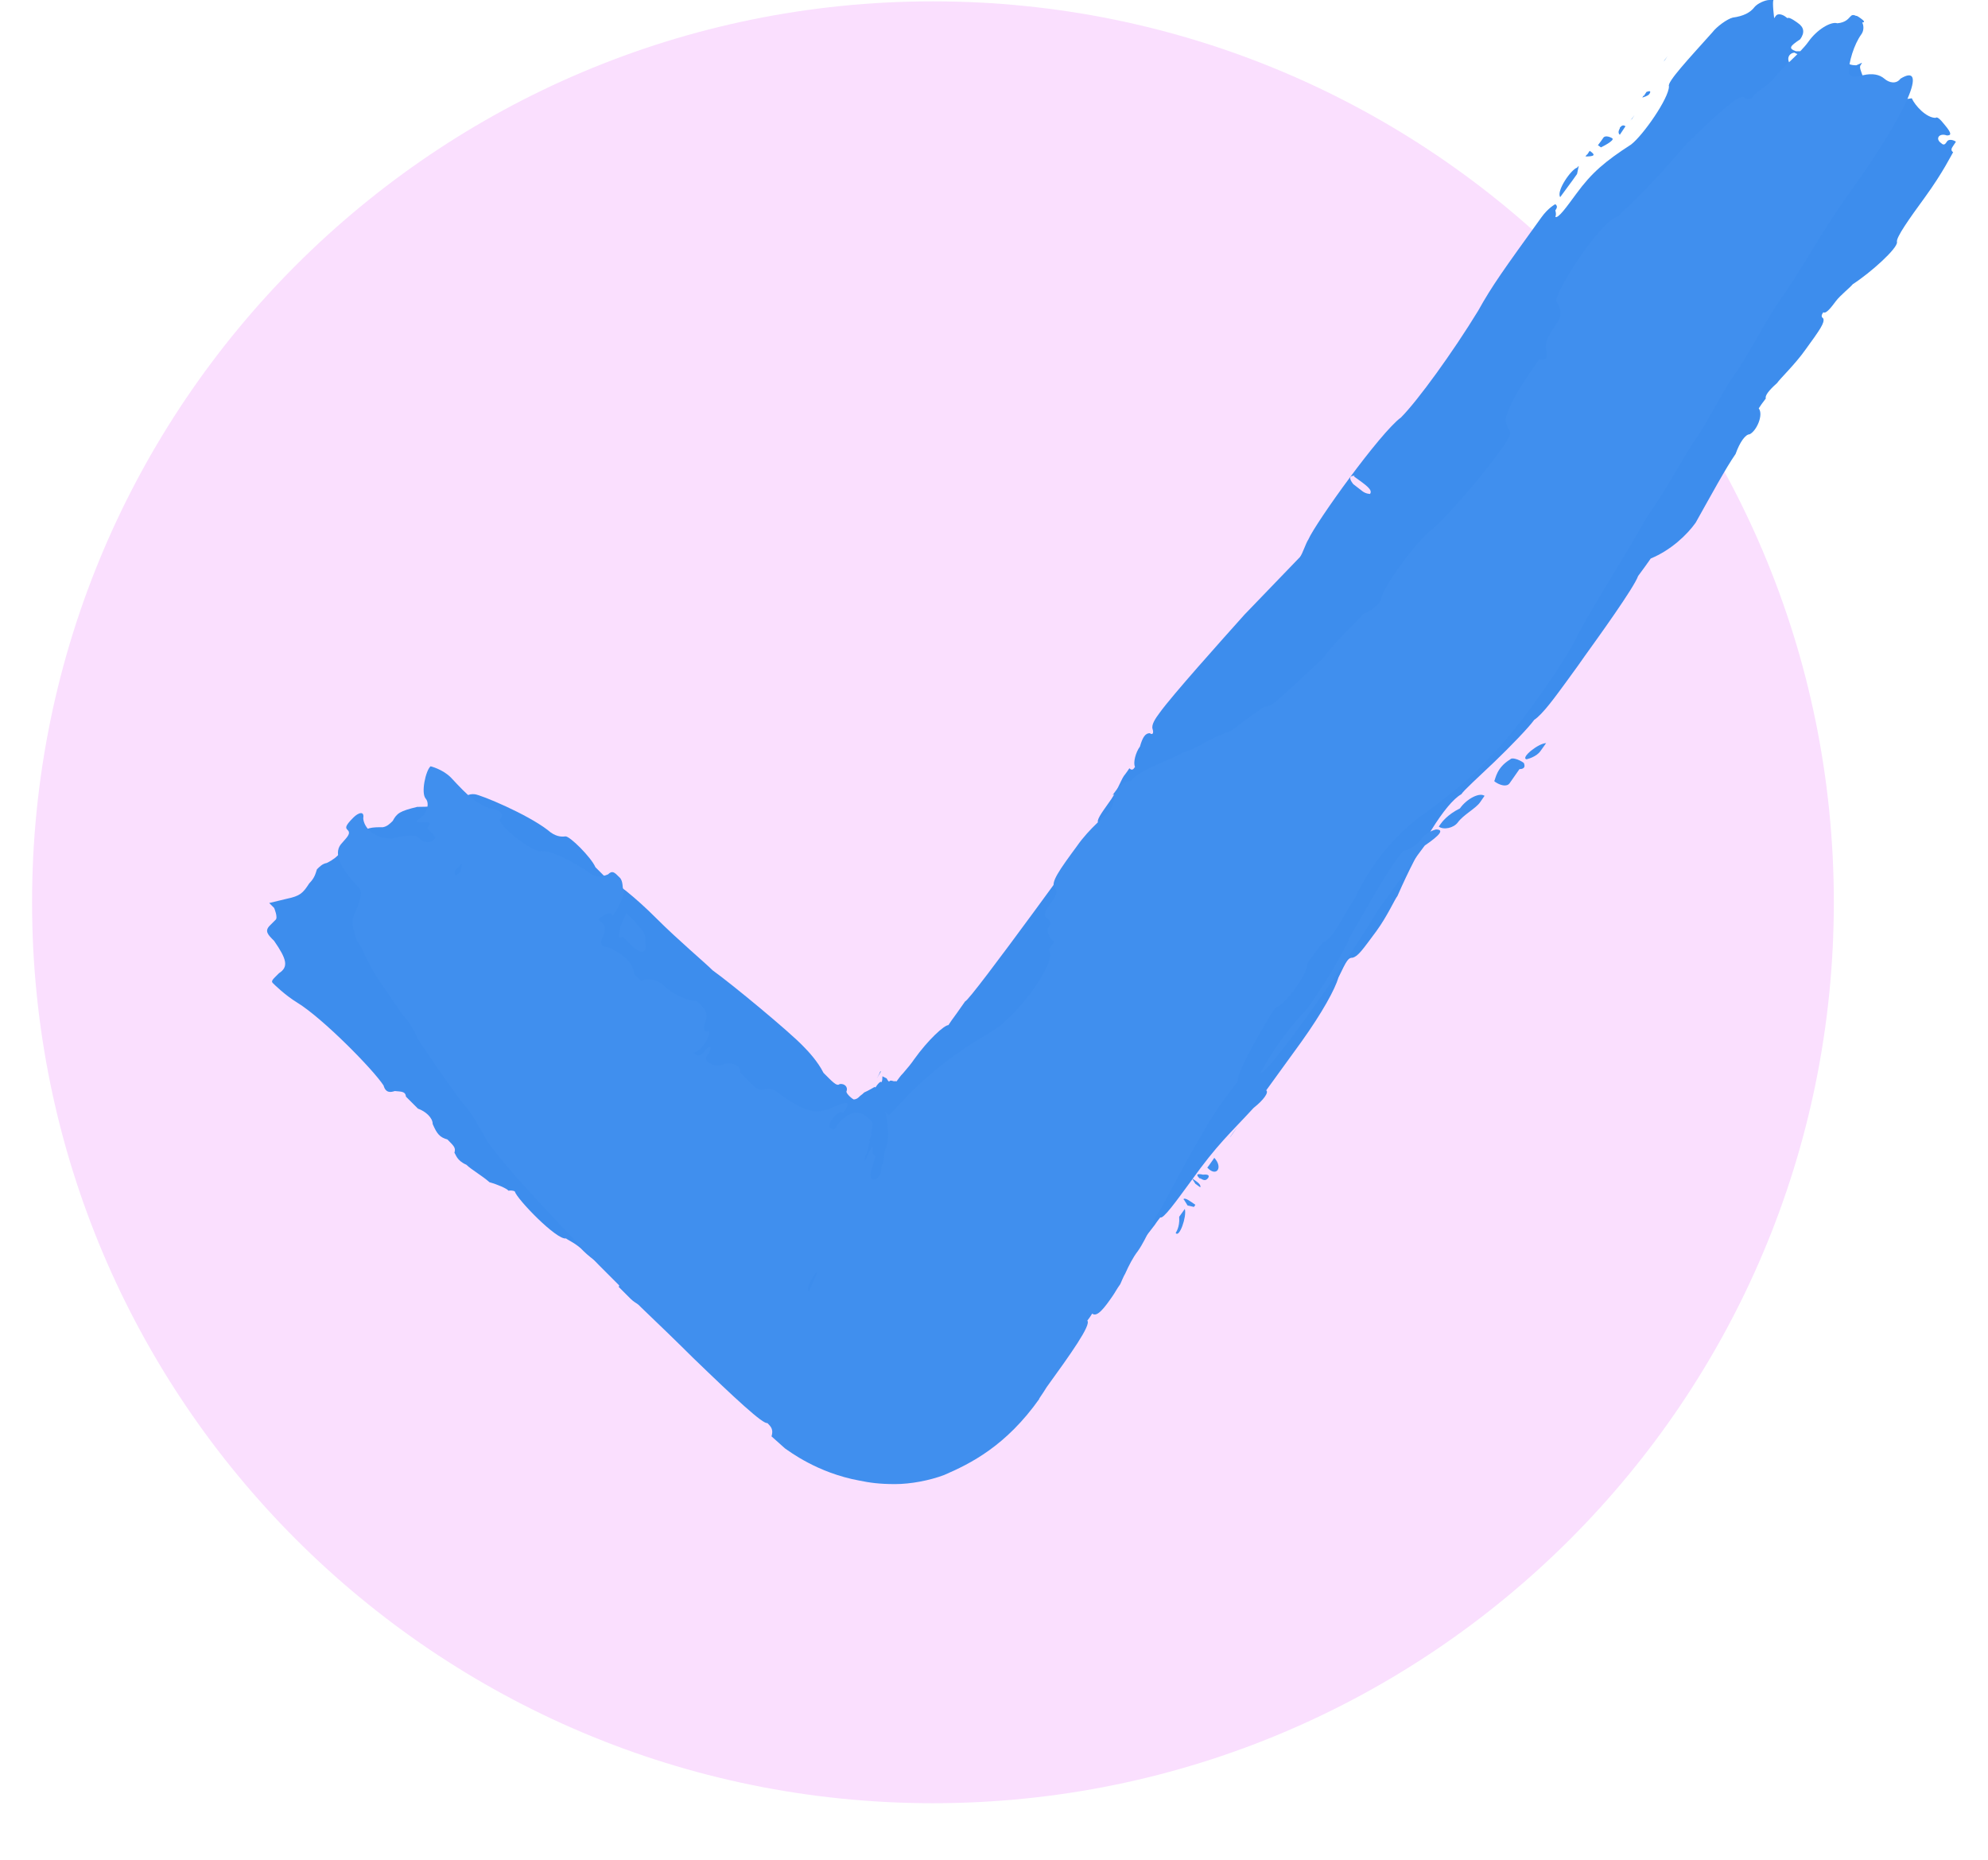 <svg width="31" height="29" viewBox="0 0 31 29" fill="none" xmlns="http://www.w3.org/2000/svg">
<path d="M14.548 28.118C22.307 28.118 28.596 21.828 28.596 14.07C28.596 6.311 22.307 0.021 14.548 0.021C6.79 0.021 0.5 6.311 0.5 14.07C0.5 21.828 6.79 28.118 14.548 28.118Z" fill="#FADFFE"/>
<path d="M28.76 0.842C28.76 0.842 28.826 0.842 28.848 0.821C28.877 0.777 28.862 0.766 28.804 0.788C28.738 0.788 28.717 0.81 28.76 0.853V0.842ZM28.946 0.284C28.946 0.284 28.924 0.317 28.968 0.35C29.012 0.383 29.034 0.35 29.034 0.35C29.099 0.35 29.056 0.317 29.012 0.284C28.968 0.252 28.913 0.219 28.946 0.284ZM25.445 1.849L25.423 1.882L25.489 1.794L25.445 1.86V1.849ZM25.259 2.002C25.259 2.002 25.215 2.068 25.259 2.101C25.259 2.101 25.281 2.068 25.303 2.035C25.325 2.002 25.347 1.969 25.347 1.969C25.303 1.937 25.281 1.969 25.259 1.991V2.002ZM25.631 1.488L25.609 1.521C25.609 1.521 25.697 1.499 25.719 1.466C25.748 1.422 25.733 1.411 25.675 1.433L25.631 1.499V1.488ZM25.85 1.083C25.85 1.083 25.806 1.149 25.828 1.116C25.828 1.116 25.85 1.083 25.872 1.05L25.85 1.083ZM25.959 0.93L25.938 0.963L26.003 0.875L25.959 0.941V0.93ZM26.091 0.755C26.091 0.755 26.047 0.821 26.069 0.788C26.069 0.788 26.091 0.755 26.113 0.722L26.091 0.755ZM24.92 2.265L24.964 2.298C24.964 2.298 25.194 2.188 25.139 2.155C25.084 2.123 25.018 2.112 24.997 2.155C24.953 2.221 24.931 2.243 24.909 2.276L24.92 2.265ZM24.745 2.407C24.716 2.451 24.709 2.462 24.723 2.44C24.865 2.44 24.887 2.418 24.789 2.352L24.745 2.418V2.407ZM24.329 3.074C24.329 3.074 24.351 3.042 24.417 2.954C24.482 2.867 24.57 2.746 24.592 2.713C24.614 2.593 24.636 2.56 24.592 2.615C24.504 2.637 24.264 2.976 24.329 3.074ZM13.738 16.707L13.706 16.762L13.673 16.816C13.706 16.762 13.727 16.707 13.727 16.707H13.738ZM21.113 7.429C21.31 7.571 21.408 7.637 21.364 7.702C21.364 7.702 21.299 7.702 21.244 7.659L21.102 7.549C21.025 7.451 21.047 7.418 21.124 7.418L21.113 7.429ZM13.76 16.783C13.76 16.783 13.76 16.893 13.738 16.871C13.727 16.86 13.684 16.904 13.651 16.958L13.64 16.948C13.64 16.948 13.531 17.013 13.476 17.035C13.432 17.079 13.432 17.068 13.388 17.112C13.366 17.134 13.334 17.144 13.312 17.144C13.268 17.122 13.18 17.035 13.202 17.013C13.224 16.948 13.169 16.893 13.093 16.904C13.049 16.948 12.973 16.86 12.841 16.729C12.754 16.554 12.601 16.39 12.524 16.313C12.316 16.094 11.419 15.35 11.113 15.131C10.981 15 10.576 14.661 10.237 14.322C9.92 14.004 9.57 13.72 9.471 13.709C9.395 13.632 9.34 13.578 9.285 13.523C9.22 13.37 8.881 13.031 8.815 13.042C8.749 13.053 8.651 13.042 8.541 12.943C8.213 12.691 7.502 12.396 7.404 12.385C7.305 12.374 7.261 12.418 7.218 12.462C7.174 12.505 7.021 12.604 6.9 12.56C6.835 12.571 6.671 12.582 6.506 12.582C6.233 12.648 6.189 12.681 6.124 12.801C6.08 12.845 6.036 12.888 5.97 12.899C5.806 12.899 5.708 12.899 5.587 13.02C5.5 13.107 5.456 13.151 5.391 13.162C5.347 13.206 5.336 13.271 5.292 13.315C5.248 13.359 5.205 13.403 5.095 13.457C5.029 13.468 4.986 13.512 4.942 13.556C4.92 13.621 4.909 13.687 4.822 13.775C4.723 13.928 4.679 13.972 4.471 14.015L4.198 14.081L4.275 14.158C4.275 14.158 4.34 14.311 4.296 14.344L4.209 14.431C4.121 14.519 4.176 14.573 4.275 14.672C4.471 14.956 4.504 15.077 4.351 15.175C4.264 15.263 4.22 15.295 4.253 15.328C4.275 15.35 4.439 15.514 4.636 15.635C5.029 15.875 5.817 16.674 5.981 16.926C6.014 17.046 6.091 17.035 6.156 17.013C6.255 17.024 6.32 17.013 6.331 17.101C6.386 17.155 6.463 17.232 6.517 17.287C6.638 17.33 6.747 17.429 6.747 17.527C6.813 17.68 6.857 17.735 6.977 17.768C7.086 17.878 7.108 17.899 7.086 17.976C7.108 17.998 7.119 18.096 7.272 18.162C7.349 18.238 7.524 18.337 7.633 18.435C7.754 18.468 7.907 18.534 7.929 18.567C7.994 18.556 8.027 18.578 8.027 18.578C8.06 18.698 8.684 19.343 8.826 19.311C8.848 19.333 9.001 19.398 9.099 19.508C9.231 19.639 9.428 19.759 9.504 19.836C9.581 19.913 9.69 20.022 9.647 20.066C9.668 20.087 9.756 20.175 9.833 20.252C9.876 20.295 9.931 20.328 9.986 20.361C10.062 20.427 10.172 20.503 10.237 20.569C10.423 20.766 10.598 20.853 10.653 20.908C10.697 20.952 10.883 21.149 11.025 21.291C11.211 21.477 11.397 21.674 11.419 21.608C11.463 21.652 11.758 21.893 12.13 22.232C12.644 22.659 12.797 22.67 12.907 22.593C12.962 22.549 13.049 22.593 13.038 22.659C13.038 22.659 13.126 22.702 13.169 22.713C13.268 22.746 13.541 22.812 13.848 22.878C14.067 22.91 14.351 22.878 14.559 22.812C14.767 22.735 14.909 22.637 15.073 22.527C15.39 22.308 15.686 22.024 15.839 21.816C16.003 21.554 16.145 21.357 16.189 21.313C16.244 21.291 16.594 20.886 17.01 20.361C17.25 20.055 17.48 19.77 17.666 19.541C17.819 19.343 17.929 19.201 18.005 19.103C18.049 19.037 18.093 18.983 18.093 18.983C18.137 19.015 18.334 18.742 18.574 18.414C18.99 17.834 19.165 17.692 19.548 17.276C19.701 17.155 19.789 17.035 19.745 17.002C19.767 16.969 20.008 16.641 20.292 16.247C20.62 15.788 20.817 15.427 20.872 15.241C21.003 14.967 21.025 14.934 21.091 14.934C21.178 14.912 21.244 14.814 21.463 14.519C21.638 14.278 21.747 14.026 21.791 13.972C22.13 13.195 22.535 12.527 22.787 12.385C22.83 12.319 23.049 12.123 23.301 11.882C23.552 11.641 23.837 11.346 23.924 11.225C24.056 11.138 24.253 10.864 24.406 10.656C24.559 10.449 24.69 10.263 24.712 10.23C24.909 9.956 25.478 9.168 25.544 8.982C25.631 8.862 25.697 8.775 25.741 8.709C26.058 8.578 26.309 8.337 26.441 8.151C26.681 7.724 26.911 7.298 27.064 7.079C27.13 6.893 27.218 6.772 27.283 6.772C27.393 6.718 27.502 6.466 27.425 6.368C27.425 6.368 27.447 6.335 27.469 6.302L27.535 6.214C27.52 6.171 27.579 6.09 27.71 5.974C27.754 5.908 27.994 5.678 28.148 5.46C28.388 5.131 28.454 5.033 28.432 4.967C28.388 4.934 28.41 4.902 28.432 4.869C28.476 4.902 28.563 4.781 28.629 4.694C28.695 4.606 28.848 4.486 28.892 4.431C29.165 4.256 29.592 3.873 29.581 3.775C29.559 3.709 29.778 3.403 30.018 3.074C30.303 2.681 30.434 2.407 30.456 2.374C30.412 2.341 30.434 2.309 30.456 2.276C30.478 2.243 30.5 2.21 30.5 2.21C30.456 2.177 30.38 2.166 30.358 2.21C30.336 2.243 30.314 2.276 30.27 2.232C30.172 2.166 30.237 2.068 30.358 2.112C30.423 2.112 30.445 2.09 30.325 1.947C30.248 1.849 30.204 1.816 30.183 1.838C30.04 1.838 29.865 1.652 29.811 1.532C29.811 1.532 29.723 1.554 29.668 1.532C29.614 1.51 29.57 1.466 29.548 1.488C29.519 1.532 29.512 1.543 29.526 1.521C29.504 1.455 29.428 1.455 29.384 1.521C29.296 1.543 29.198 1.575 29.154 1.532C29.14 1.488 29.162 1.459 29.22 1.444C29.307 1.422 29.329 1.389 29.307 1.324C29.285 1.302 29.285 1.313 29.264 1.291C29.264 1.389 29.078 1.247 29.045 1.182C29.023 1.116 28.99 1.05 29.012 1.018C29.056 0.952 29.034 0.985 28.946 1.018C28.852 1.018 28.797 0.992 28.782 0.941C28.782 0.941 28.76 0.875 28.684 0.875C28.541 0.875 28.312 0.875 28.224 1.007C28.159 1.094 27.994 1.116 27.918 1.007C27.841 0.897 27.918 0.821 27.983 0.821C28.027 0.853 28.104 0.864 28.071 0.799H28.005C27.885 0.755 27.907 0.722 28.071 0.613C28.144 0.511 28.133 0.427 28.038 0.361C28.038 0.361 27.896 0.252 27.874 0.284L27.83 0.252C27.83 0.252 27.732 0.186 27.688 0.252L27.666 0.284C27.666 0.284 27.633 0.033 27.655 0C27.655 0 27.633 0 27.59 0C27.524 0 27.404 0.055 27.36 0.109C27.294 0.197 27.185 0.252 27.021 0.274C26.933 0.295 26.769 0.416 26.703 0.503C26.331 0.919 25.992 1.28 26.025 1.346C26.025 1.532 25.62 2.112 25.434 2.254C25.029 2.516 24.822 2.691 24.581 3.02C24.428 3.228 24.296 3.414 24.253 3.381C24.253 3.381 24.274 3.348 24.253 3.282C24.274 3.249 24.296 3.217 24.253 3.184C24.253 3.184 24.143 3.239 24.034 3.392C23.443 4.212 23.268 4.453 23.049 4.847C22.655 5.492 22.108 6.247 21.846 6.51C21.528 6.74 20.522 8.14 20.401 8.414C20.358 8.479 20.314 8.632 20.27 8.687C19.986 8.982 19.69 9.289 19.406 9.584C19.034 10 18.279 10.842 18.082 11.116C18.016 11.204 17.951 11.302 17.973 11.368C17.994 11.433 17.973 11.466 17.929 11.433C17.863 11.433 17.819 11.488 17.776 11.641C17.71 11.729 17.666 11.893 17.699 11.958C17.677 11.991 17.655 12.024 17.611 11.98C17.611 11.98 17.568 12.046 17.524 12.101C17.48 12.166 17.415 12.352 17.283 12.527C17.174 12.681 17.086 12.801 17.13 12.834C17.13 12.834 15.117 15.624 15.051 15.613C15.03 15.646 14.964 15.733 14.92 15.799C14.854 15.886 14.811 15.952 14.789 15.985C14.723 15.985 14.472 16.214 14.253 16.521C14.209 16.586 14.154 16.652 14.078 16.74C14.045 16.772 14.023 16.805 13.99 16.849C13.968 16.882 13.979 16.849 13.968 16.86C13.946 16.86 13.935 16.86 13.935 16.86C13.935 16.86 13.881 16.838 13.87 16.86C13.859 16.882 13.826 16.816 13.826 16.816L13.76 16.783Z" fill="#3D8DED"/>
<g style="mix-blend-mode:multiply">
<path d="M23.804 11.84C23.804 11.84 23.957 11.807 24.023 11.709C24.11 11.588 24.132 11.555 24.11 11.588C23.99 11.588 23.705 11.818 23.804 11.84ZM18.388 18.984C18.399 19.137 18.333 19.225 18.333 19.225C18.388 19.312 18.508 18.973 18.476 18.853C18.497 18.82 18.476 18.853 18.388 18.973V18.984ZM18.465 18.711L18.519 18.798L18.618 18.82L18.64 18.787C18.563 18.733 18.476 18.667 18.454 18.7L18.465 18.711ZM23.311 12.19C23.388 12.245 23.497 12.277 23.541 12.212L23.694 11.993C23.815 11.993 23.76 11.895 23.76 11.895C23.683 11.84 23.574 11.807 23.552 11.84C23.333 11.971 23.322 12.146 23.301 12.179L23.311 12.19ZM18.585 18.372L18.64 18.459L18.716 18.514C18.716 18.514 18.738 18.481 18.662 18.426L18.585 18.372ZM18.716 18.372C18.793 18.426 18.815 18.393 18.837 18.372C18.866 18.328 18.84 18.309 18.76 18.317C18.662 18.295 18.64 18.317 18.716 18.383V18.372ZM18.913 18.087C18.869 18.153 18.826 18.207 18.826 18.207C18.968 18.361 19.077 18.207 18.935 18.054C18.979 17.989 18.957 18.021 18.913 18.087ZM19.23 17.66C19.187 17.726 19.165 17.748 19.187 17.726L19.296 17.573C19.296 17.573 19.296 17.573 19.23 17.66ZM22.458 12.857L22.436 12.89C22.513 12.945 22.666 12.912 22.732 12.825C22.819 12.704 23.016 12.606 23.082 12.507C23.147 12.409 23.169 12.387 23.147 12.409C23.071 12.354 22.874 12.453 22.765 12.606C22.567 12.704 22.48 12.825 22.458 12.857ZM21.036 14.652C21.036 14.652 20.784 15.177 20.379 15.735C19.898 16.238 19.657 16.73 19.657 16.73C19.734 16.785 20.861 15.232 21.495 14.181C21.856 13.689 22.097 13.339 22.217 13.185C22.458 13.021 22.524 12.934 22.392 12.934C22.392 12.934 22.239 12.967 22.152 13.098C22.064 13.218 21.911 13.262 21.911 13.262C21.813 13.229 21.047 14.63 21.025 14.652H21.036ZM9.931 14.4L9.767 14.236L9.679 14.433C9.657 14.553 9.613 14.652 9.712 14.608C9.712 14.608 9.767 14.663 9.843 14.739C10.007 14.903 10.106 14.86 10.062 14.684C10.084 14.564 9.996 14.477 9.92 14.4H9.931ZM12.743 19.849C12.743 19.849 12.699 19.947 12.655 20.046L12.611 20.144C12.611 20.144 12.579 20.111 12.622 20.013C12.666 19.914 12.732 19.838 12.732 19.838L12.743 19.849ZM7.206 13.47L7.185 13.59L7.108 13.656C7.108 13.656 7.053 13.601 7.13 13.536L7.206 13.47ZM16.605 15.144L16.627 15.111L16.583 15.177C16.561 15.21 16.583 15.177 16.605 15.144ZM17.371 12.387C17.381 12.54 17.316 12.628 17.294 12.66C17.272 12.693 16.988 12.912 16.791 13.197C16.517 13.569 16.386 13.755 16.441 13.842C16.517 13.897 16.451 13.995 16.386 14.083C16.298 14.203 16.255 14.269 16.331 14.323C16.408 14.378 16.386 14.411 16.342 14.477C16.32 14.509 16.353 14.63 16.441 14.684L16.419 14.717L16.353 14.805C16.495 14.958 15.981 15.669 15.675 15.921C15.587 16.041 15.226 16.205 14.964 16.402C14.723 16.566 14.493 16.752 14.22 17.015L14.012 17.234C13.935 17.31 13.848 17.42 13.858 17.376C13.837 17.376 13.815 17.354 13.804 17.332C13.804 17.332 13.837 17.474 13.858 17.595C13.858 17.595 13.858 17.595 13.826 17.463C13.848 17.606 13.87 17.77 13.815 17.901C13.804 17.901 13.782 18.021 13.771 18.153H13.76C13.76 18.153 13.749 18.131 13.738 18.262C13.727 18.393 13.53 18.481 13.585 18.251L13.618 18.142C13.618 18.142 13.618 18.142 13.651 18.032C13.651 18.032 13.629 18.011 13.607 17.989C13.607 17.857 13.607 17.857 13.563 17.945C13.476 18.142 13.465 18.131 13.498 18.021C13.541 17.923 13.53 17.912 13.563 17.803L13.552 17.781C13.596 17.693 13.596 17.682 13.585 17.671C13.585 17.671 13.607 17.551 13.596 17.54C13.662 17.54 13.498 17.365 13.399 17.354C13.29 17.332 13.169 17.398 13.049 17.551C13.005 17.649 12.972 17.617 12.929 17.562C12.95 17.442 13.093 17.299 13.147 17.354C13.268 17.19 13.235 17.157 13.038 17.245C12.743 17.376 12.622 17.387 12.141 17.048C12.064 16.96 11.933 16.982 11.933 16.982C11.835 17.026 11.78 16.971 11.539 16.72C11.561 16.599 11.375 16.555 11.277 16.599C11.178 16.643 10.97 16.577 11.014 16.479C11.134 16.315 11.08 16.26 10.959 16.424C10.908 16.468 10.868 16.471 10.839 16.435L10.817 16.413C10.937 16.402 11.101 16.129 11.047 16.074C10.948 16.118 10.97 15.986 11.014 15.899C11.036 15.778 10.981 15.724 10.872 15.614C10.719 15.604 10.489 15.505 10.357 15.374C10.248 15.264 10.095 15.253 9.996 15.297C9.975 15.275 9.942 15.242 9.887 15.188C9.887 15.035 9.723 14.87 9.482 14.772C9.329 14.761 9.373 14.663 9.417 14.564C9.46 14.466 9.417 14.411 9.384 14.389C9.362 14.367 9.329 14.334 9.329 14.334C9.406 14.269 9.504 14.225 9.526 14.247L9.548 14.28C9.624 14.214 9.756 13.919 9.723 13.886C9.701 13.853 9.723 13.733 9.657 13.678C9.581 13.601 9.548 13.569 9.482 13.634C9.384 13.678 9.263 13.689 9.154 13.579C8.815 13.371 8.552 13.251 8.432 13.273C8.312 13.295 7.754 12.868 7.797 12.77C7.874 12.704 7.797 12.617 7.633 12.606C7.403 12.507 7.316 12.431 7.031 12.124C6.9 11.993 6.714 11.949 6.714 11.949C6.638 12.015 6.561 12.365 6.638 12.453C6.714 12.54 6.638 12.726 6.528 12.77C6.477 12.813 6.495 12.832 6.583 12.825C6.703 12.813 6.736 12.835 6.659 12.912C6.659 12.912 6.681 12.945 6.714 12.967L6.791 13.054C6.747 13.153 6.616 13.164 6.517 13.054C6.495 13.021 6.342 13.011 6.112 13.076C5.839 13.076 5.675 12.912 5.664 12.759C5.686 12.639 5.587 12.671 5.511 12.748C5.368 12.89 5.39 12.912 5.423 12.945C5.478 12.999 5.401 13.065 5.336 13.142C5.193 13.284 5.281 13.514 5.598 13.842C5.653 13.897 5.631 14.017 5.543 14.214C5.456 14.411 5.511 14.466 5.565 14.674C5.642 14.75 5.708 14.958 5.74 14.991C5.861 15.253 6.014 15.418 6.266 15.811C6.43 15.976 6.517 16.205 6.517 16.205C6.539 16.227 6.791 16.632 7.206 17.19C7.392 17.387 7.48 17.617 7.535 17.671C7.578 17.868 8.454 18.82 9.34 19.728C9.559 19.947 9.778 20.166 9.996 20.385C10.281 20.658 10.554 20.921 10.806 21.172C11.463 21.807 11.9 22.212 11.966 22.19C12.021 22.245 12.064 22.288 12.031 22.398C12.031 22.398 12.141 22.496 12.239 22.584C12.305 22.628 12.743 22.967 13.399 23.087C13.563 23.12 13.705 23.142 13.957 23.142C14.198 23.142 14.493 23.087 14.723 23C15.128 22.825 15.686 22.551 16.211 21.807C16.178 21.84 16.255 21.741 16.32 21.632C16.692 21.118 17.02 20.658 16.955 20.593C16.999 20.538 17.031 20.483 17.031 20.483C17.108 20.549 17.228 20.385 17.349 20.21C17.381 20.166 17.414 20.1 17.469 20.024C17.491 19.98 17.513 19.914 17.546 19.86C17.6 19.739 17.666 19.608 17.743 19.509C17.896 19.291 17.994 18.984 18.093 18.864C18.443 18.218 18.804 17.54 19.034 17.223C19.165 17.037 19.285 16.884 19.307 16.851C19.252 16.763 19.799 15.833 19.887 15.713C20.04 15.68 20.412 15.155 20.379 15.035C20.423 14.969 20.532 14.816 20.631 14.695C20.806 14.63 20.948 14.258 21.123 14.017C21.331 13.557 21.714 13.032 22.217 12.682C22.48 12.496 23.049 12.048 23.224 11.807C23.552 11.523 24.384 10.374 24.613 9.881C24.985 9.203 25.248 8.831 25.686 8.054C25.981 7.649 26.298 7.037 26.462 6.818C26.637 6.566 26.878 6.074 27.053 5.833C27.228 5.593 27.513 5.035 27.753 4.684C28.027 4.312 28.454 3.536 28.815 3.043C29.778 1.709 30.062 0.965 29.635 1.227C29.57 1.315 29.46 1.293 29.384 1.227C29.307 1.161 29.198 1.14 29.055 1.172C28.913 1.205 28.902 1.205 28.826 1.151C28.826 0.965 28.913 0.691 29.023 0.538C29.088 0.45 29.055 0.319 28.968 0.264C28.891 0.21 28.869 0.242 28.848 0.264C28.826 0.286 28.782 0.352 28.651 0.363C28.552 0.33 28.333 0.461 28.202 0.647C28.071 0.833 27.786 1.052 27.677 1.205C27.589 1.326 27.392 1.424 27.349 1.49C27.327 1.523 27.283 1.577 27.195 1.523C27.141 1.435 26.714 1.84 26.298 2.245C25.5 3.175 25.303 3.273 25.237 3.372C24.942 3.437 24.187 4.652 24.274 4.706C24.329 4.794 24.373 4.914 24.274 5.045C24.187 5.166 24.077 5.33 24.11 5.45C24.143 5.571 24.11 5.636 24.001 5.603C23.957 5.669 23.574 6.194 23.497 6.468C23.454 6.533 23.497 6.654 23.552 6.741C23.607 6.829 22.677 7.956 22.349 8.24C22.086 8.426 21.506 9.236 21.539 9.356C21.517 9.389 21.43 9.509 21.255 9.575C21.189 9.674 20.861 9.947 20.631 10.264C19.887 10.954 19.843 11.019 19.712 11.019C19.712 11.019 19.449 11.205 19.187 11.402C18.869 11.501 18.585 11.72 18.454 11.73C18.235 11.862 17.775 11.993 17.633 12.179C17.502 12.179 17.414 12.31 17.349 12.398L17.371 12.387Z" fill="#408FEE"/>
</g>
</svg>
